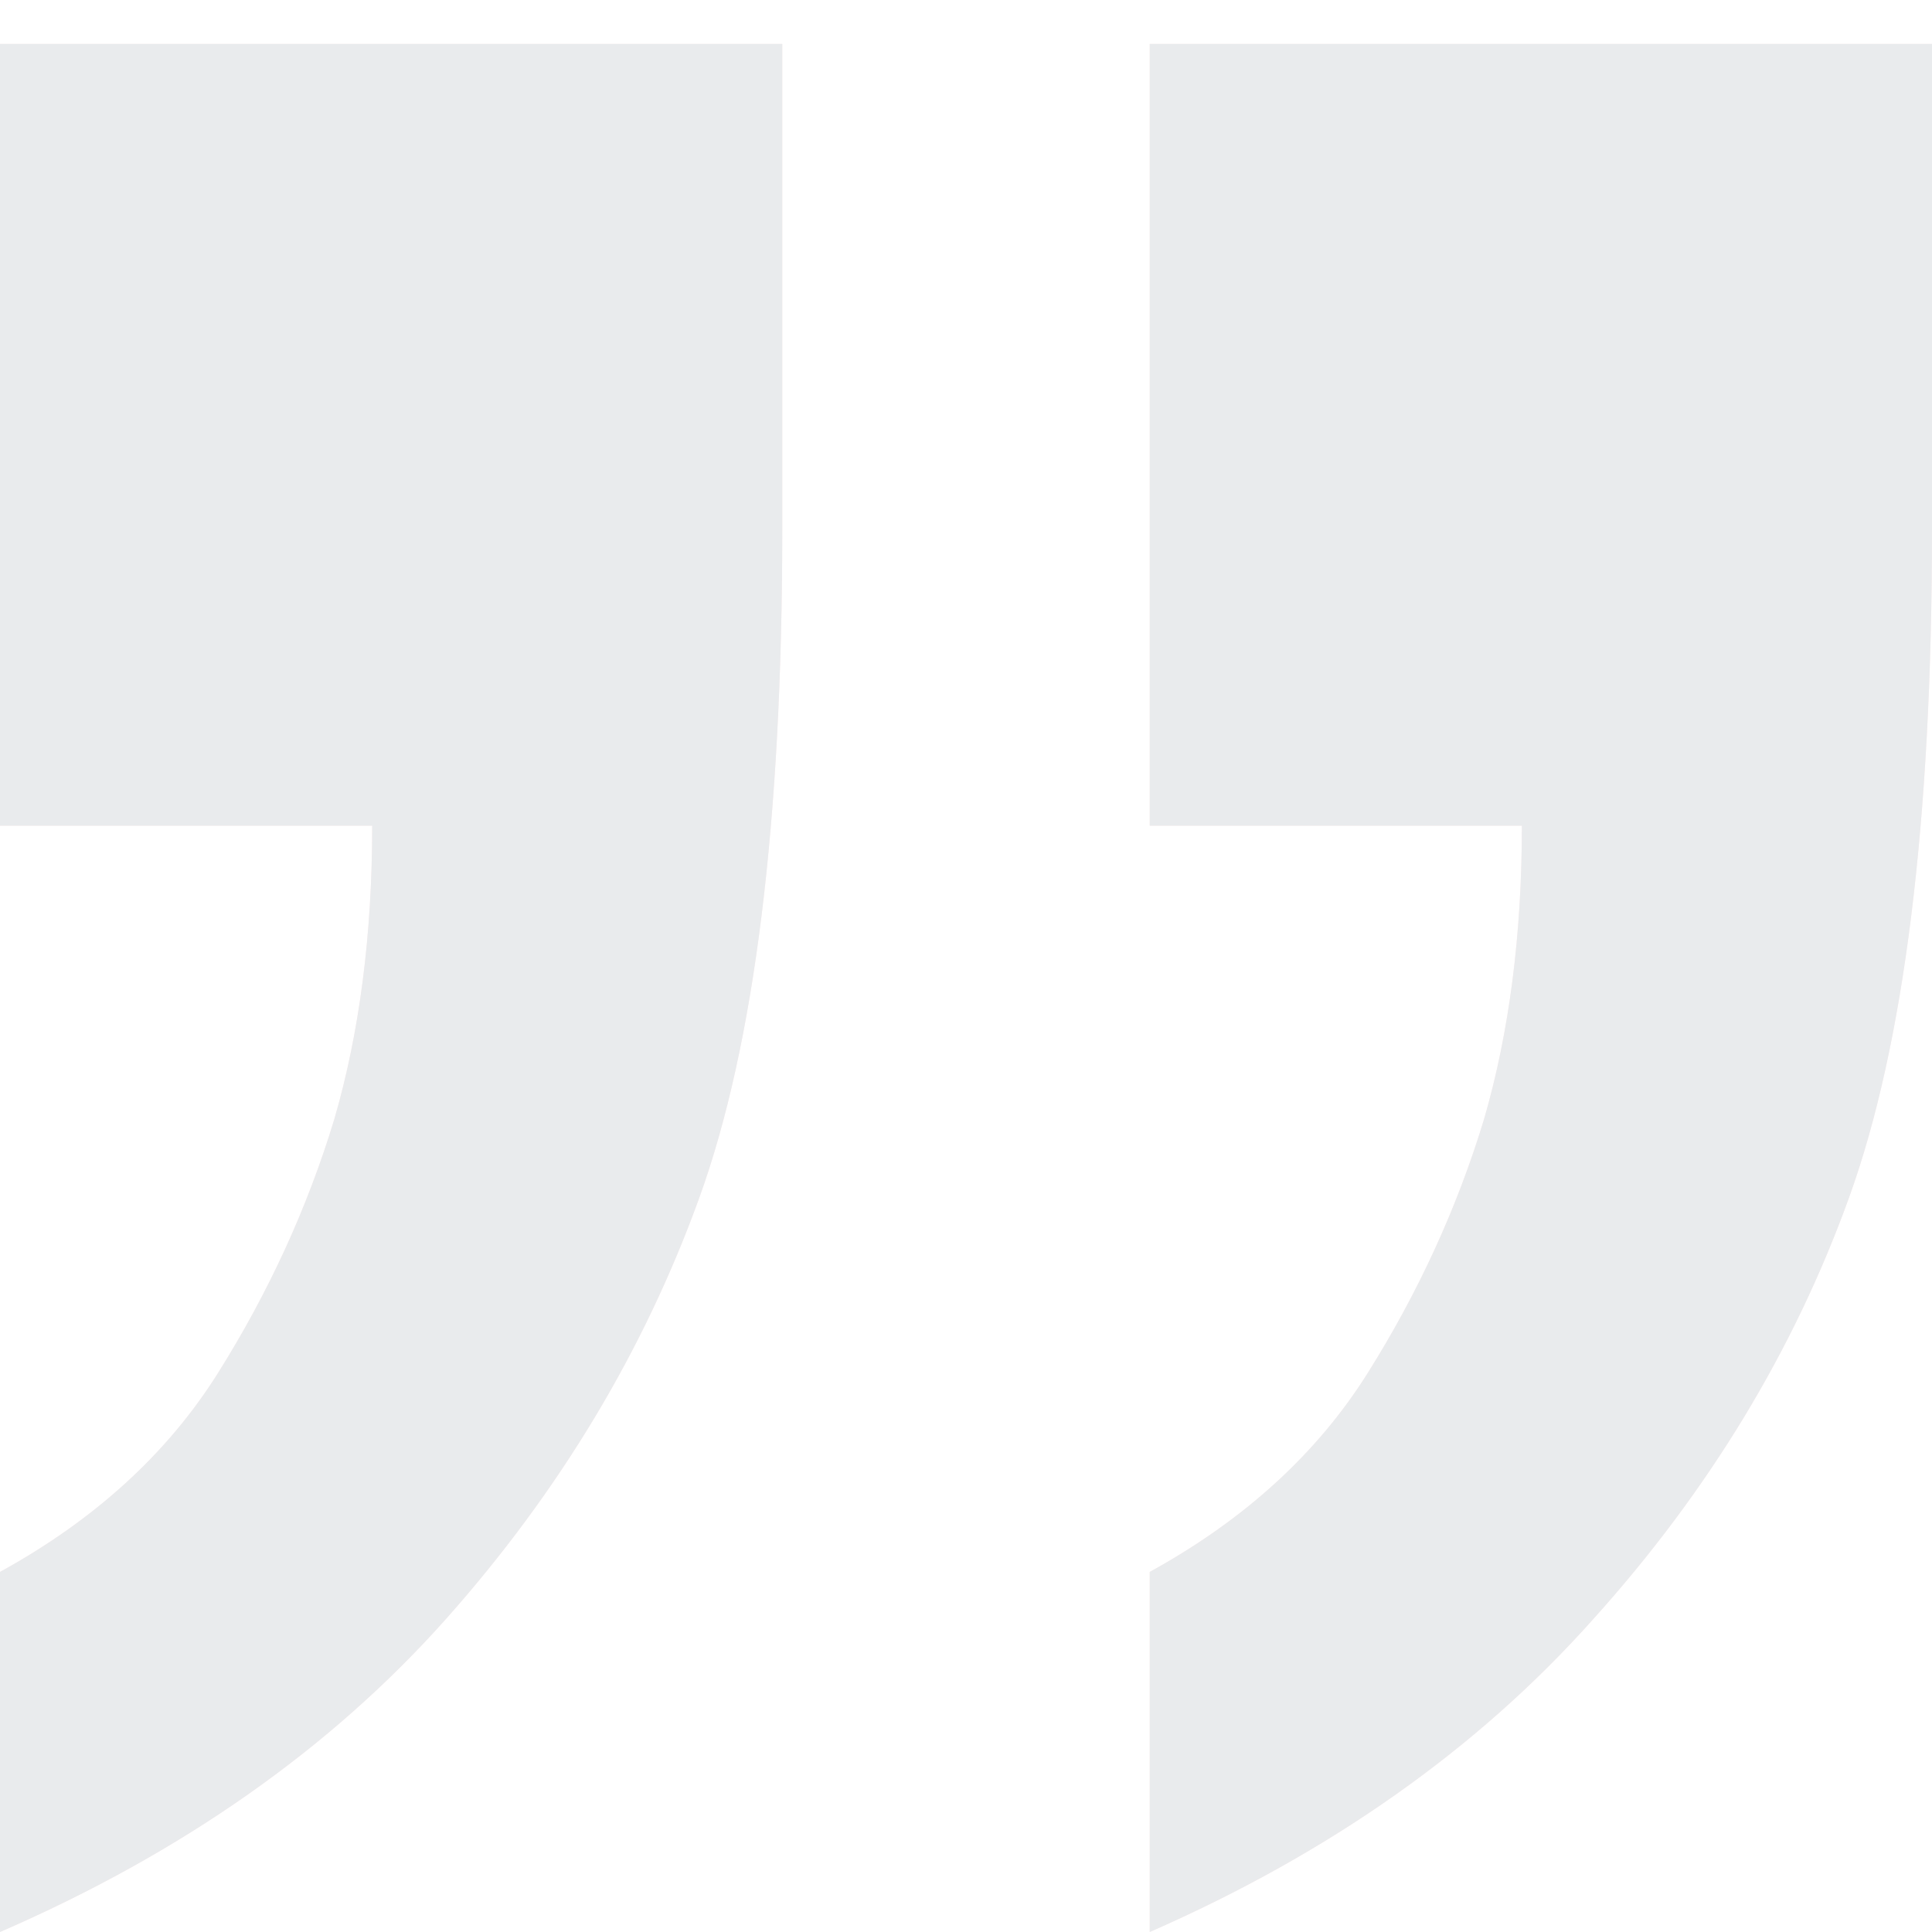 <svg width="40" height="40" viewBox="0 0 40 40" fill="none" xmlns="http://www.w3.org/2000/svg">
<g opacity="0.1">
<path d="M0 40V32.545C1.963 31.466 3.468 30.092 4.515 28.425C5.562 26.757 6.364 25.008 6.92 23.177C7.444 21.378 7.706 19.351 7.706 17.095H0V0.909H16.196V10.964C16.196 17.013 15.624 21.623 14.479 24.795C13.333 27.967 11.583 30.877 9.227 33.526C6.838 36.207 3.763 38.365 0 40ZM23.804 40V32.545C25.767 31.466 27.272 30.092 28.319 28.425C29.366 26.757 30.168 25.008 30.724 23.177C31.247 21.378 31.509 19.351 31.509 17.095H23.804V0.909H40V10.964C40 17.013 39.427 21.623 38.282 24.795C37.137 27.967 35.37 30.877 32.982 33.526C30.593 36.207 27.534 38.365 23.804 40Z" fill="#FF5253"/>
<path d="M0 40V32.545C1.963 31.466 3.468 30.092 4.515 28.425C5.562 26.757 6.364 25.008 6.92 23.177C7.444 21.378 7.706 19.351 7.706 17.095H0V0.909H16.196V10.964C16.196 17.013 15.624 21.623 14.479 24.795C13.333 27.967 11.583 30.877 9.227 33.526C6.838 36.207 3.763 38.365 0 40ZM23.804 40V32.545C25.767 31.466 27.272 30.092 28.319 28.425C29.366 26.757 30.168 25.008 30.724 23.177C31.247 21.378 31.509 19.351 31.509 17.095H23.804V0.909H40V10.964C40 17.013 39.427 21.623 38.282 24.795C37.137 27.967 35.37 30.877 32.982 33.526C30.593 36.207 27.534 38.365 23.804 40Z" fill="#212F49"/>
</g>
</svg>
